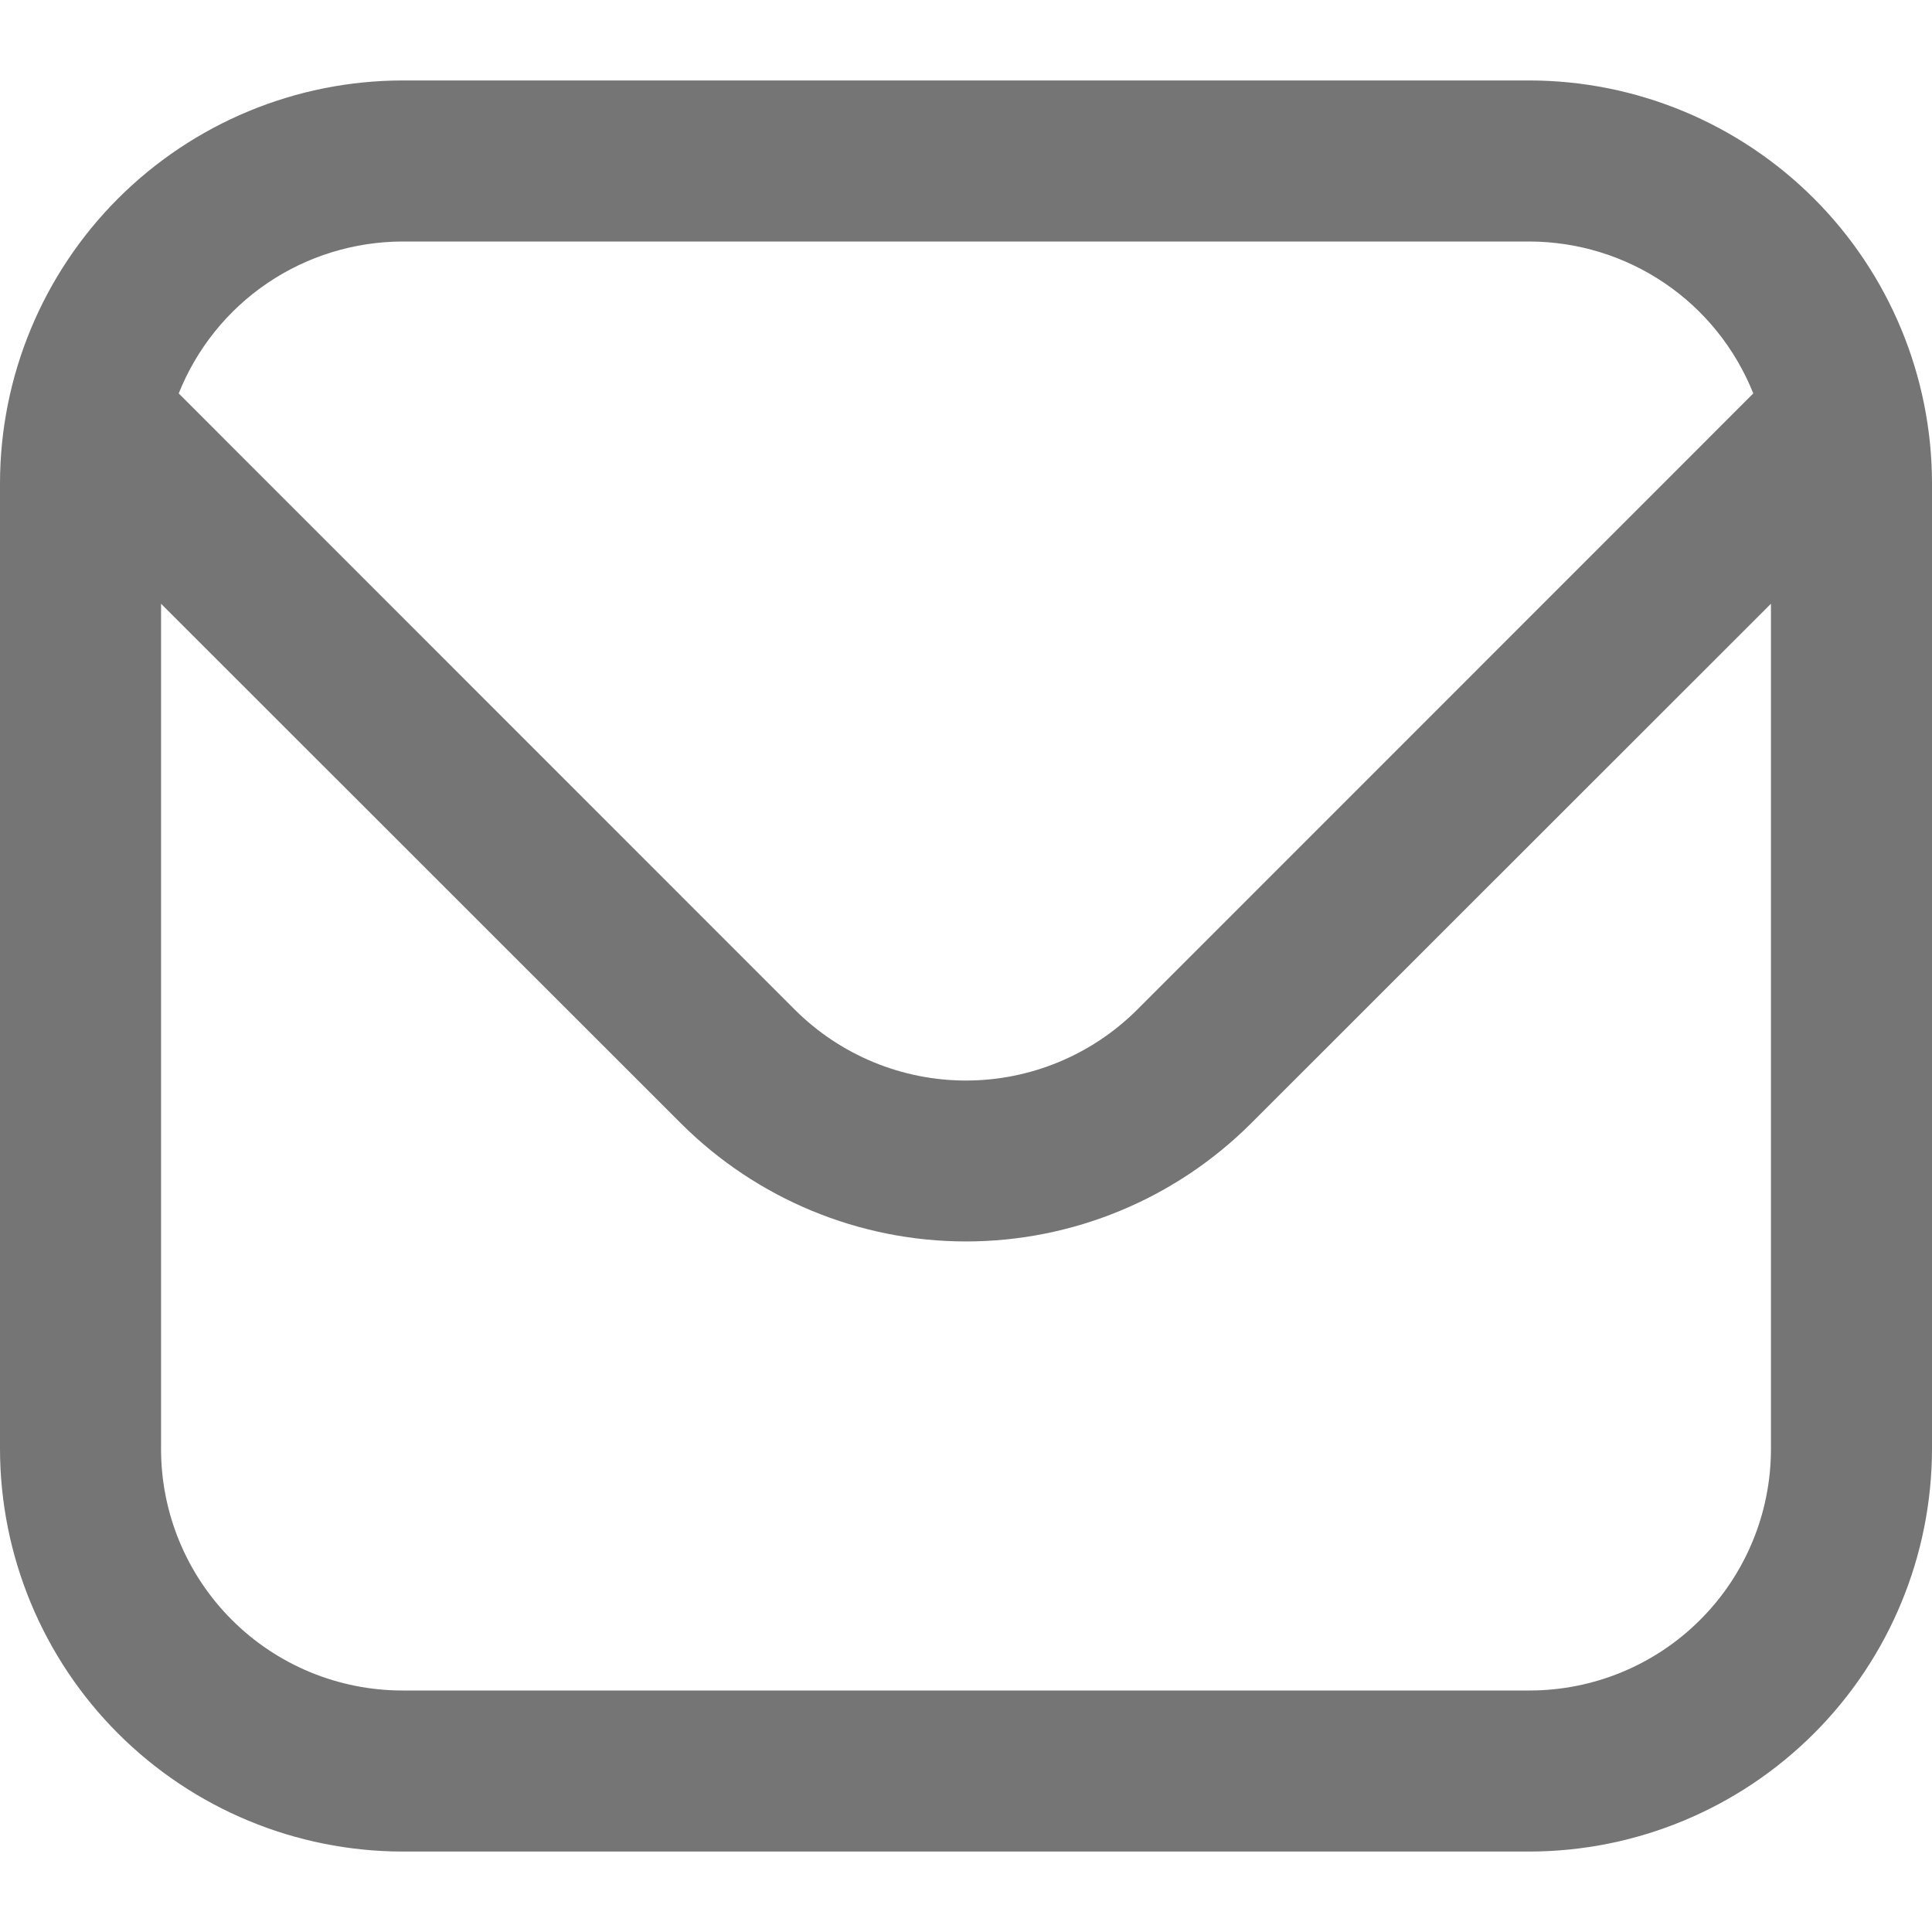 <svg width="14" height="14" viewBox="0 0 14 14" fill="none" xmlns="http://www.w3.org/2000/svg">
<path d="M11.083 0.583H2.917C2.143 0.584 1.402 0.892 0.855 1.439C0.309 1.985 0.001 2.727 0 3.5L0 10.5C0.001 11.273 0.309 12.015 0.855 12.561C1.402 13.108 2.143 13.416 2.917 13.417H11.083C11.857 13.416 12.598 13.108 13.145 12.561C13.691 12.015 13.999 11.273 14 10.5V3.5C13.999 2.727 13.691 1.985 13.145 1.439C12.598 0.892 11.857 0.584 11.083 0.583ZM2.917 1.75H11.083C11.433 1.751 11.774 1.856 12.063 2.052C12.352 2.248 12.575 2.526 12.705 2.851L8.238 7.319C7.909 7.646 7.464 7.83 7 7.83C6.536 7.83 6.091 7.646 5.762 7.319L1.295 2.851C1.425 2.526 1.648 2.248 1.937 2.052C2.226 1.856 2.567 1.751 2.917 1.75ZM11.083 12.25H2.917C2.453 12.25 2.007 12.066 1.679 11.737C1.351 11.409 1.167 10.964 1.167 10.5V4.375L4.937 8.143C5.485 8.689 6.227 8.996 7 8.996C7.773 8.996 8.515 8.689 9.063 8.143L12.833 4.375V10.5C12.833 10.964 12.649 11.409 12.321 11.737C11.993 12.066 11.547 12.25 11.083 12.25Z" fill="#757575"/>
</svg>
